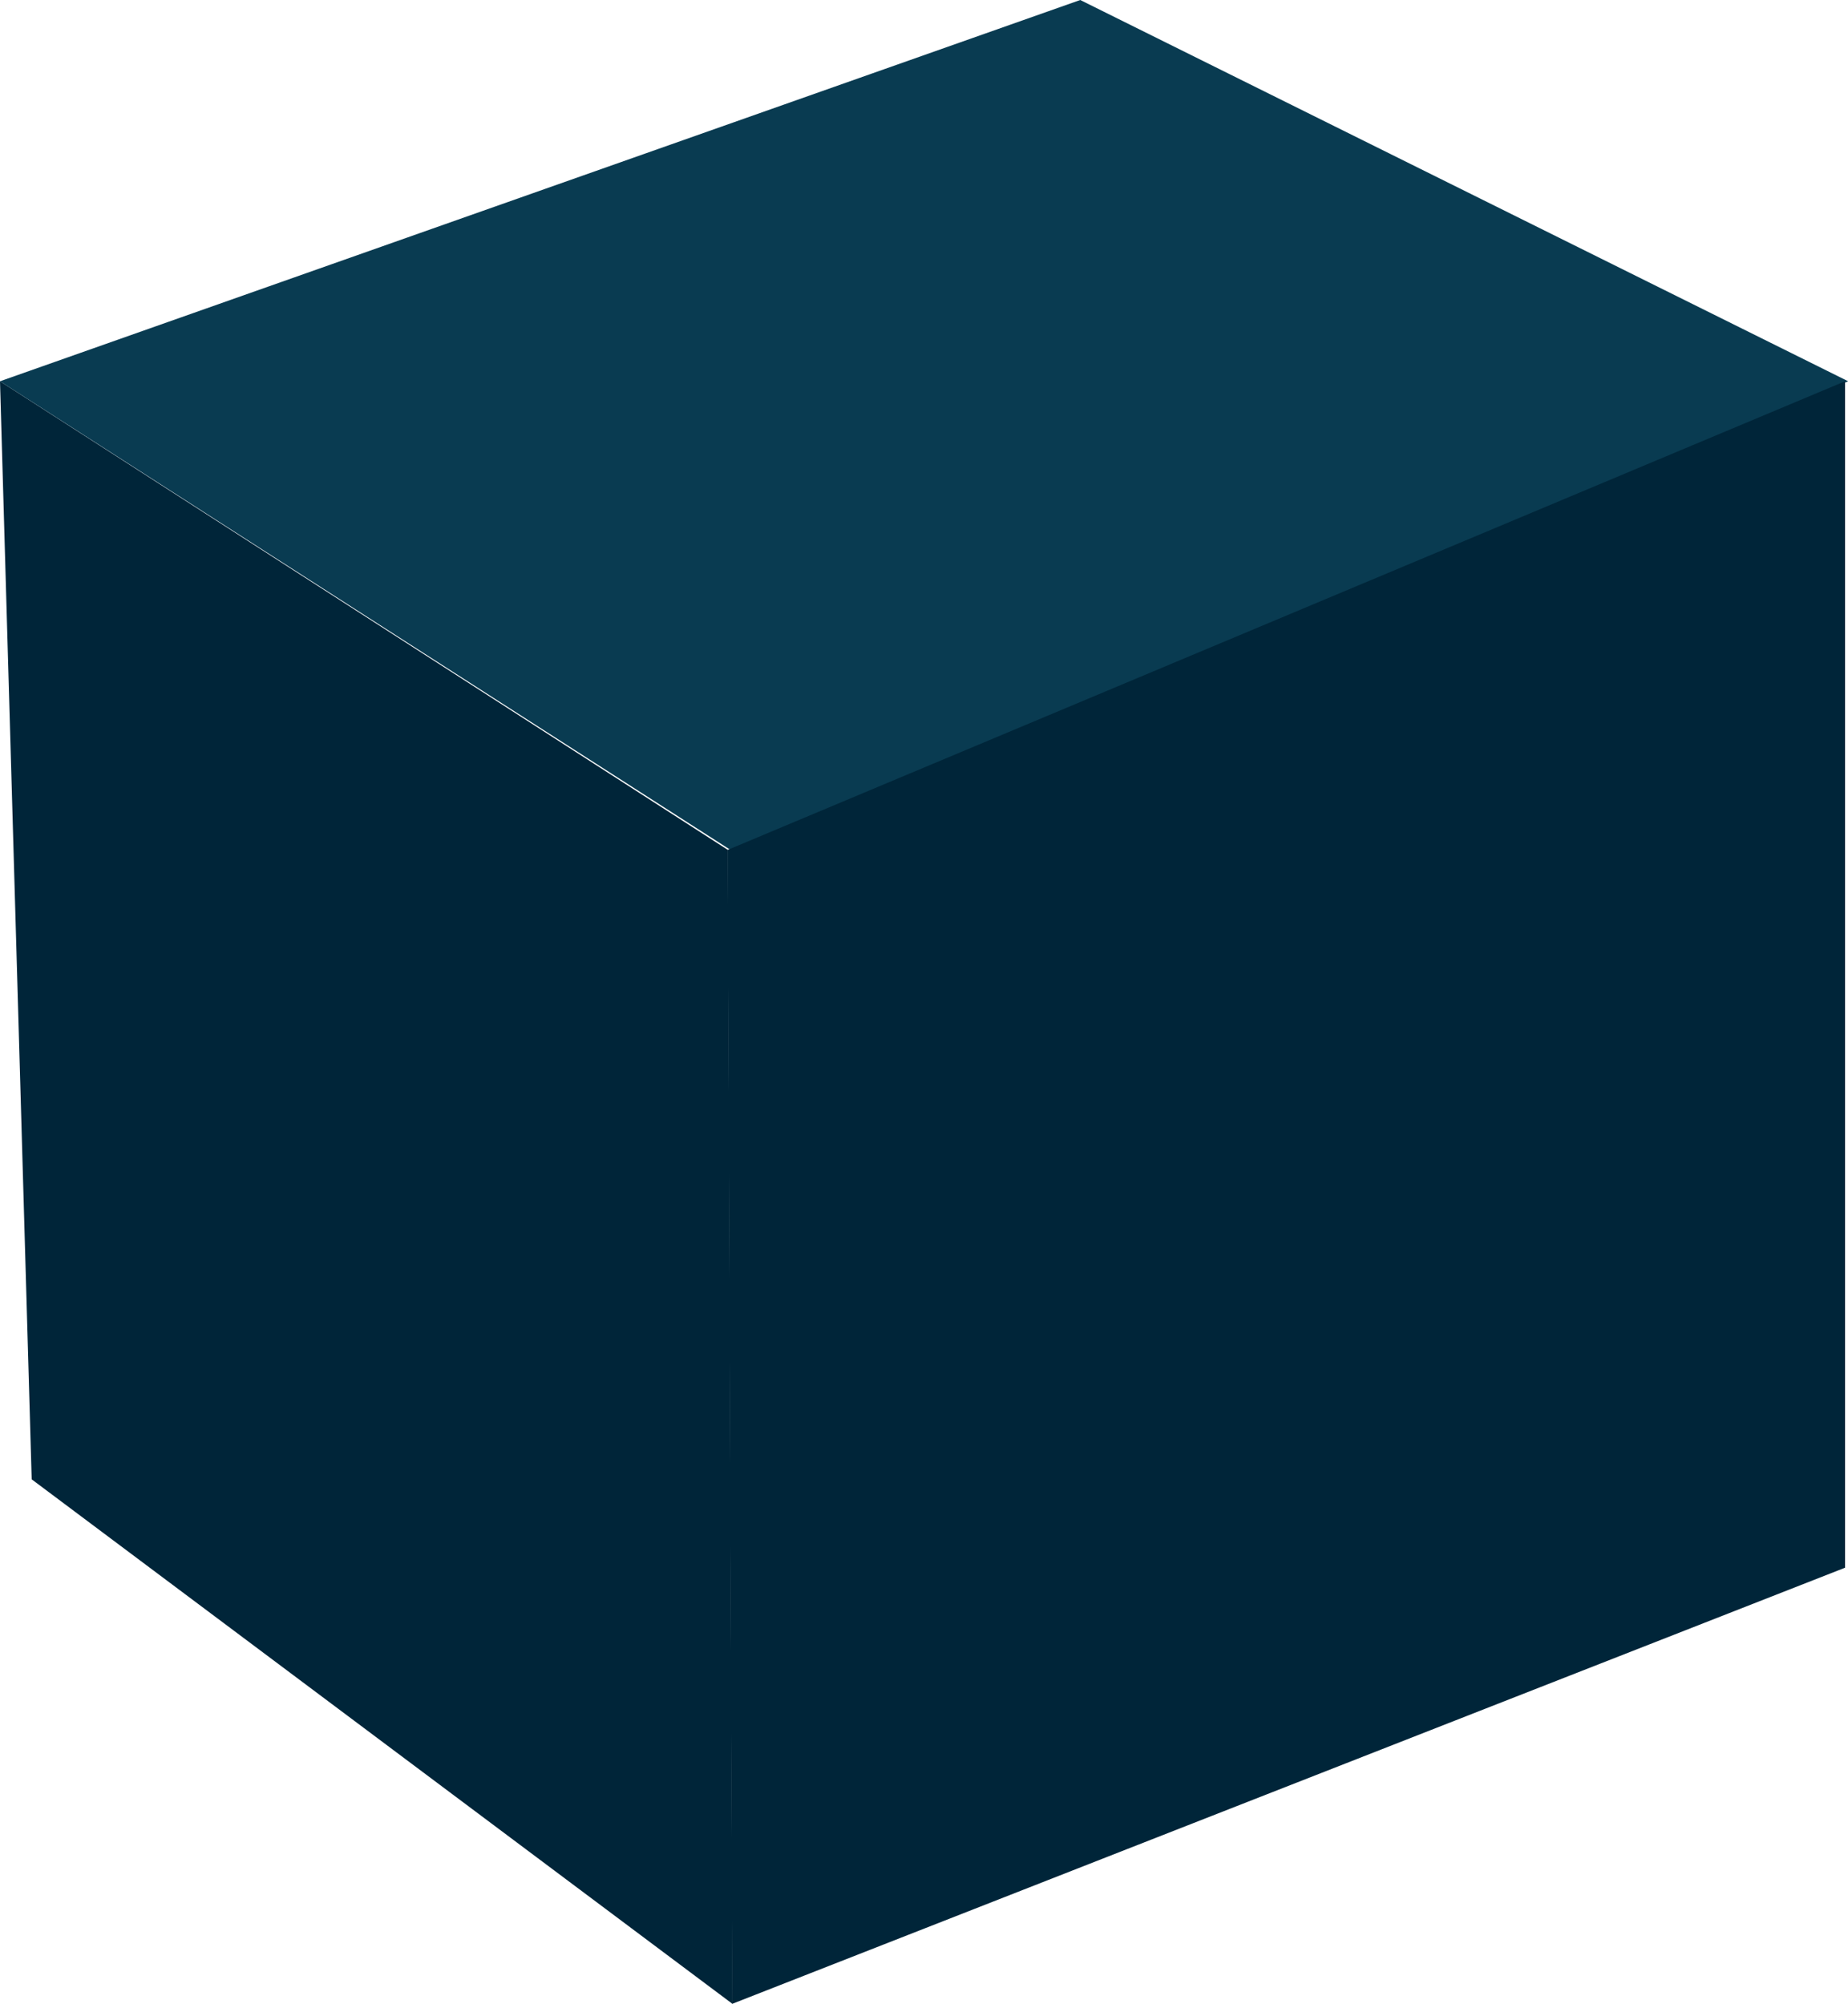 <?xml version="1.0" encoding="UTF-8"?> <svg xmlns="http://www.w3.org/2000/svg" viewBox="0 0 113.13 122.67"> <defs> <style>.cls-1{fill:#002539;}.cls-2{fill:#093b51;}</style> </defs> <g id="Layer_2" data-name="Layer 2"> <g id="Layer_1-2" data-name="Layer 1"> <polygon class="cls-1" points="0 23.34 44.56 52.03 44.84 122.67 1.94 90.56 0 23.34"></polygon> <polygon class="cls-2" points="66.13 0 0 23.34 44.72 52.03 113.14 23.34 66.13 0"></polygon> <polygon class="cls-1" points="112.95 95.97 44.82 122.67 44.54 52.03 112.95 23.34 112.95 95.97"></polygon> </g> </g> </svg> 